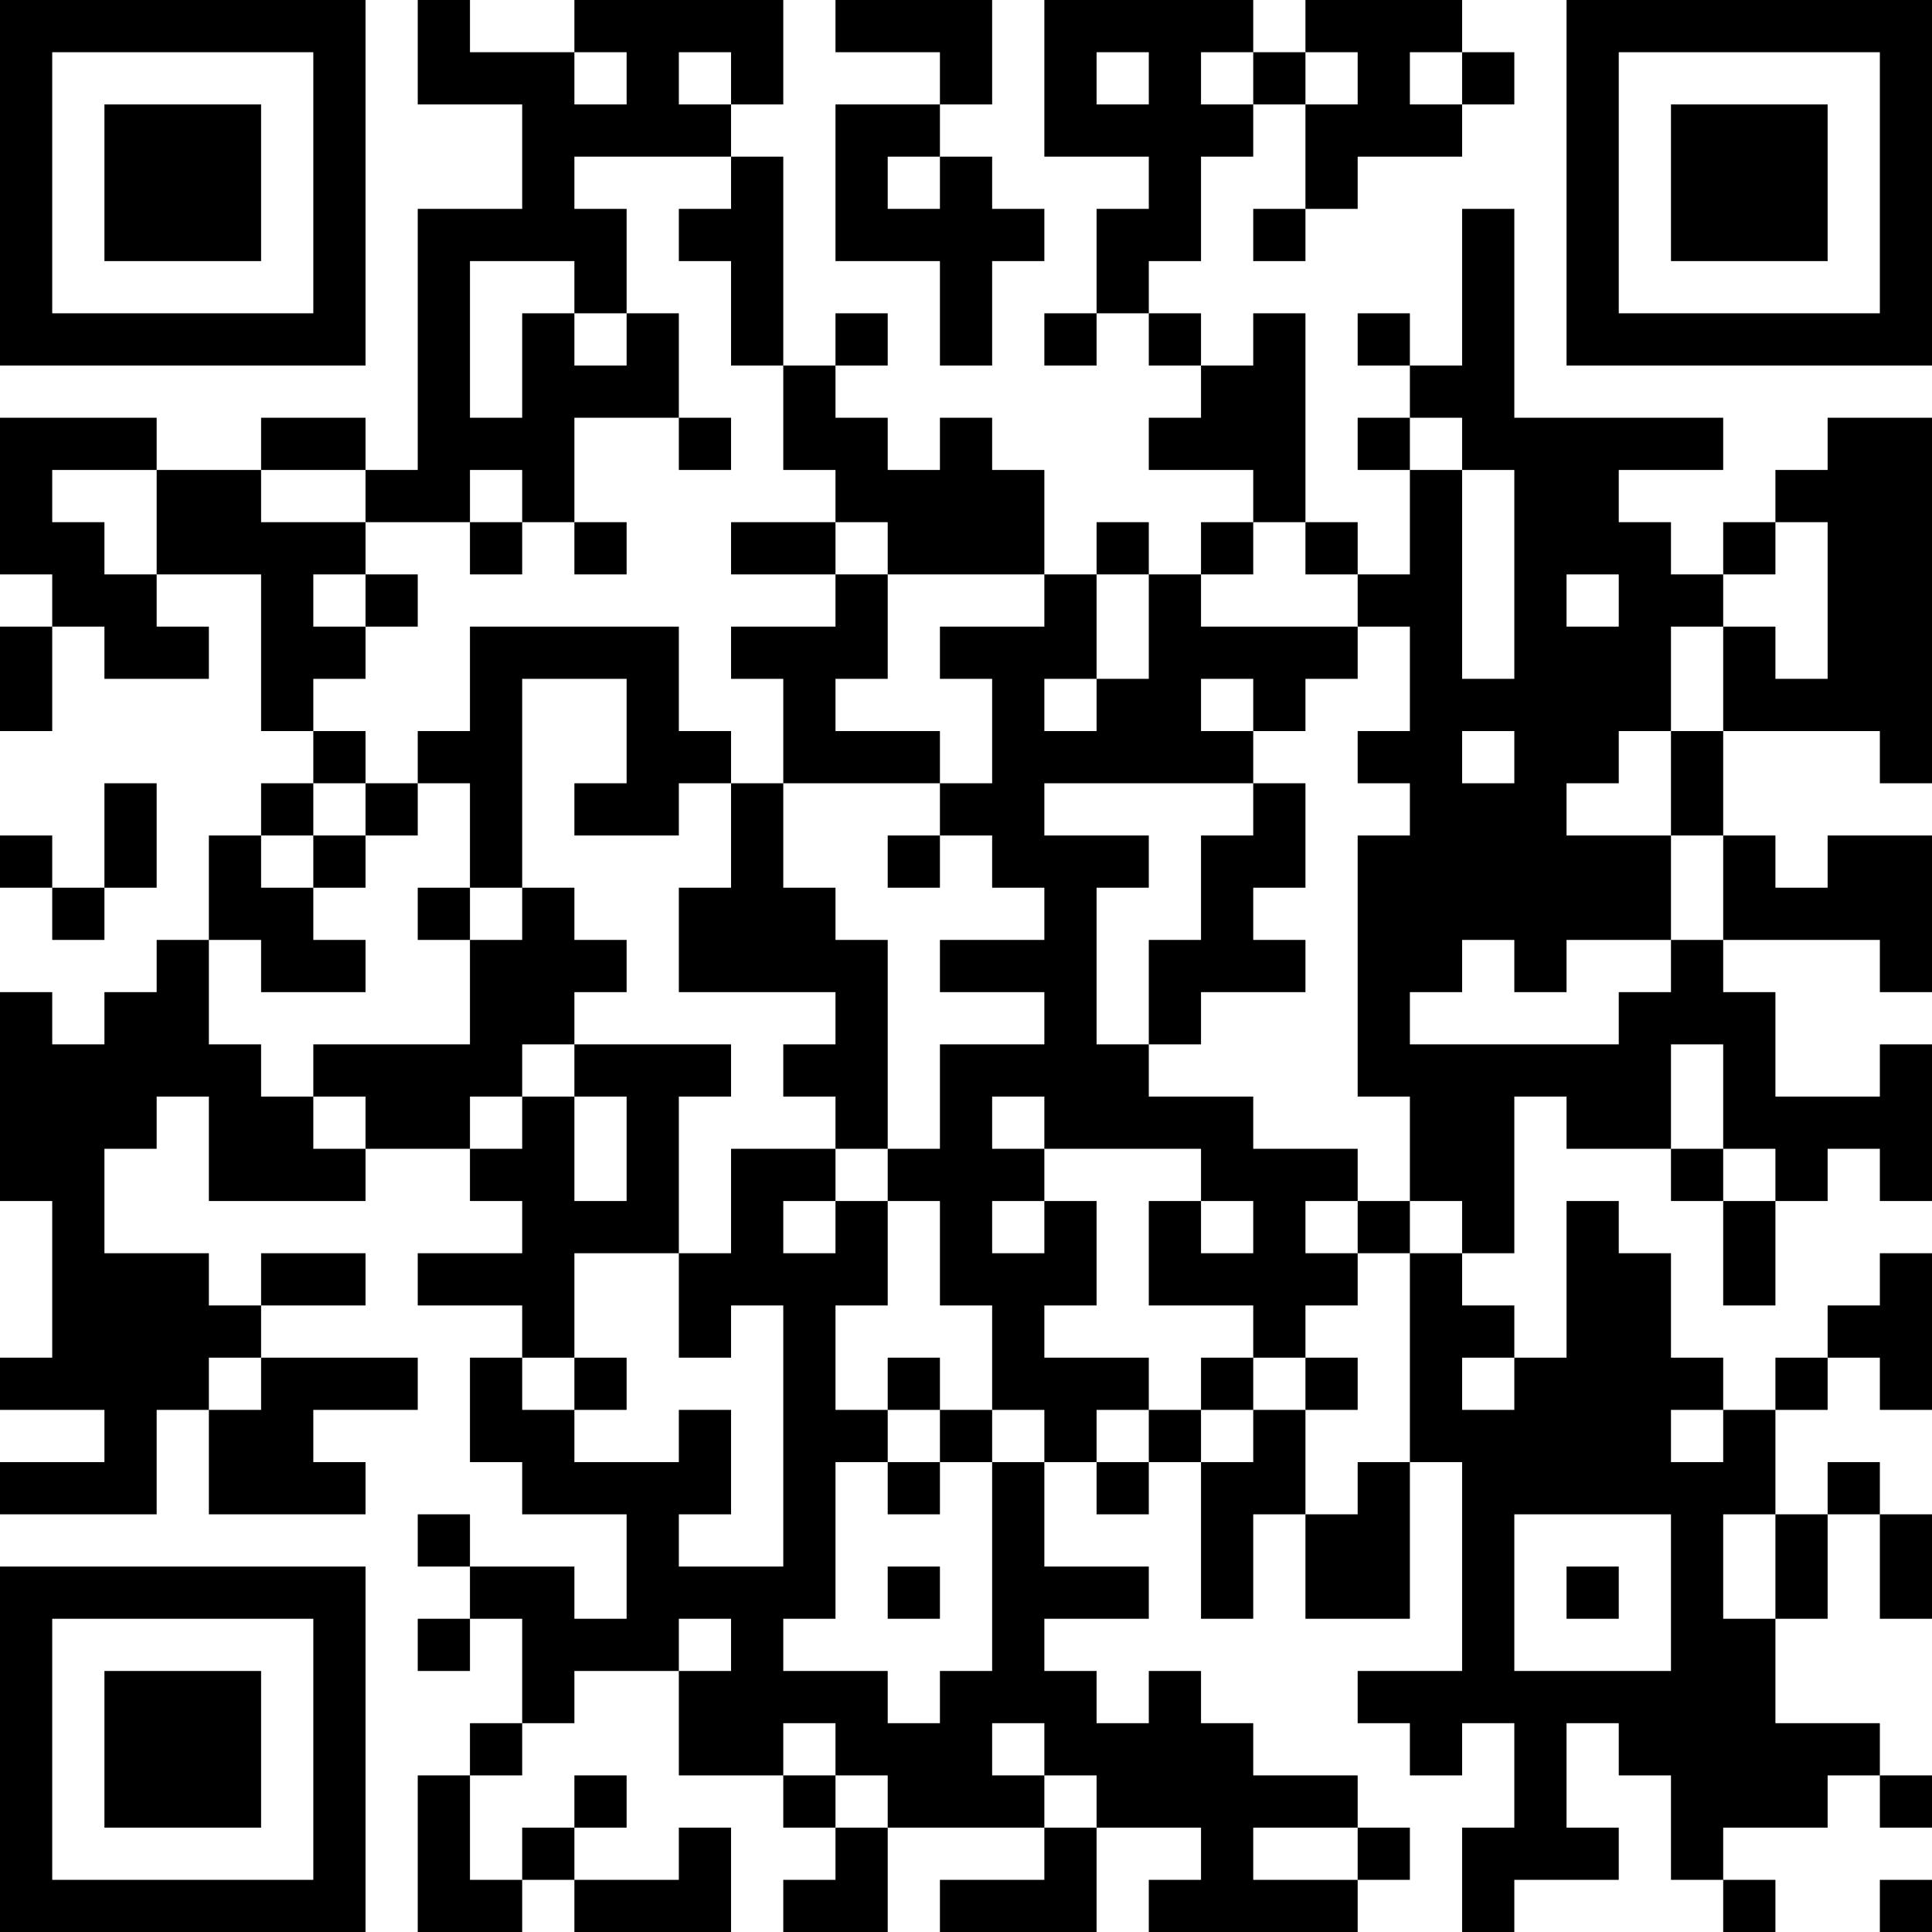 <?xml version="1.0" encoding="UTF-8"?>
<svg xmlns="http://www.w3.org/2000/svg" version="1.1" width="250" height="250" viewBox="0 0 250 250"><rect x="0" y="0" width="250" height="250" fill="#ffffff"/><g transform="scale(6.757)"><g transform="translate(0,0)"><path fill-rule="evenodd" d="M8 0L8 2L10 2L10 4L8 4L8 9L7 9L7 8L5 8L5 9L3 9L3 8L0 8L0 11L1 11L1 12L0 12L0 14L1 14L1 12L2 12L2 13L4 13L4 12L3 12L3 11L5 11L5 14L6 14L6 15L5 15L5 16L4 16L4 18L3 18L3 19L2 19L2 20L1 20L1 19L0 19L0 23L1 23L1 26L0 26L0 27L2 27L2 28L0 28L0 29L3 29L3 27L4 27L4 29L7 29L7 28L6 28L6 27L8 27L8 26L5 26L5 25L7 25L7 24L5 24L5 25L4 25L4 24L2 24L2 22L3 22L3 21L4 21L4 23L7 23L7 22L9 22L9 23L10 23L10 24L8 24L8 25L10 25L10 26L9 26L9 28L10 28L10 29L12 29L12 31L11 31L11 30L9 30L9 29L8 29L8 30L9 30L9 31L8 31L8 32L9 32L9 31L10 31L10 33L9 33L9 34L8 34L8 37L10 37L10 36L11 36L11 37L14 37L14 35L13 35L13 36L11 36L11 35L12 35L12 34L11 34L11 35L10 35L10 36L9 36L9 34L10 34L10 33L11 33L11 32L13 32L13 34L15 34L15 35L16 35L16 36L15 36L15 37L17 37L17 35L20 35L20 36L18 36L18 37L21 37L21 35L23 35L23 36L22 36L22 37L26 37L26 36L27 36L27 35L26 35L26 34L24 34L24 33L23 33L23 32L22 32L22 33L21 33L21 32L20 32L20 31L22 31L22 30L20 30L20 28L21 28L21 29L22 29L22 28L23 28L23 31L24 31L24 29L25 29L25 31L27 31L27 28L28 28L28 32L26 32L26 33L27 33L27 34L28 34L28 33L29 33L29 35L28 35L28 37L29 37L29 36L31 36L31 35L30 35L30 33L31 33L31 34L32 34L32 36L33 36L33 37L34 37L34 36L33 36L33 35L35 35L35 34L36 34L36 35L37 35L37 34L36 34L36 33L34 33L34 31L35 31L35 29L36 29L36 31L37 31L37 29L36 29L36 28L35 28L35 29L34 29L34 27L35 27L35 26L36 26L36 27L37 27L37 24L36 24L36 25L35 25L35 26L34 26L34 27L33 27L33 26L32 26L32 24L31 24L31 23L30 23L30 26L29 26L29 25L28 25L28 24L29 24L29 21L30 21L30 22L32 22L32 23L33 23L33 25L34 25L34 23L35 23L35 22L36 22L36 23L37 23L37 20L36 20L36 21L34 21L34 19L33 19L33 18L36 18L36 19L37 19L37 16L35 16L35 17L34 17L34 16L33 16L33 14L36 14L36 15L37 15L37 8L35 8L35 9L34 9L34 10L33 10L33 11L32 11L32 10L31 10L31 9L33 9L33 8L29 8L29 4L28 4L28 7L27 7L27 6L26 6L26 7L27 7L27 8L26 8L26 9L27 9L27 11L26 11L26 10L25 10L25 6L24 6L24 7L23 7L23 6L22 6L22 5L23 5L23 3L24 3L24 2L25 2L25 4L24 4L24 5L25 5L25 4L26 4L26 3L28 3L28 2L29 2L29 1L28 1L28 0L25 0L25 1L24 1L24 0L20 0L20 3L22 3L22 4L21 4L21 6L20 6L20 7L21 7L21 6L22 6L22 7L23 7L23 8L22 8L22 9L24 9L24 10L23 10L23 11L22 11L22 10L21 10L21 11L20 11L20 9L19 9L19 8L18 8L18 9L17 9L17 8L16 8L16 7L17 7L17 6L16 6L16 7L15 7L15 3L14 3L14 2L15 2L15 0L11 0L11 1L9 1L9 0ZM16 0L16 1L18 1L18 2L16 2L16 5L18 5L18 7L19 7L19 5L20 5L20 4L19 4L19 3L18 3L18 2L19 2L19 0ZM11 1L11 2L12 2L12 1ZM13 1L13 2L14 2L14 1ZM21 1L21 2L22 2L22 1ZM23 1L23 2L24 2L24 1ZM25 1L25 2L26 2L26 1ZM27 1L27 2L28 2L28 1ZM11 3L11 4L12 4L12 6L11 6L11 5L9 5L9 8L10 8L10 6L11 6L11 7L12 7L12 6L13 6L13 8L11 8L11 10L10 10L10 9L9 9L9 10L7 10L7 9L5 9L5 10L7 10L7 11L6 11L6 12L7 12L7 13L6 13L6 14L7 14L7 15L6 15L6 16L5 16L5 17L6 17L6 18L7 18L7 19L5 19L5 18L4 18L4 20L5 20L5 21L6 21L6 22L7 22L7 21L6 21L6 20L9 20L9 18L10 18L10 17L11 17L11 18L12 18L12 19L11 19L11 20L10 20L10 21L9 21L9 22L10 22L10 21L11 21L11 23L12 23L12 21L11 21L11 20L14 20L14 21L13 21L13 24L11 24L11 26L10 26L10 27L11 27L11 28L13 28L13 27L14 27L14 29L13 29L13 30L15 30L15 25L14 25L14 26L13 26L13 24L14 24L14 22L16 22L16 23L15 23L15 24L16 24L16 23L17 23L17 25L16 25L16 27L17 27L17 28L16 28L16 31L15 31L15 32L17 32L17 33L18 33L18 32L19 32L19 28L20 28L20 27L19 27L19 25L18 25L18 23L17 23L17 22L18 22L18 20L20 20L20 19L18 19L18 18L20 18L20 17L19 17L19 16L18 16L18 15L19 15L19 13L18 13L18 12L20 12L20 11L17 11L17 10L16 10L16 9L15 9L15 7L14 7L14 5L13 5L13 4L14 4L14 3ZM17 3L17 4L18 4L18 3ZM13 8L13 9L14 9L14 8ZM27 8L27 9L28 9L28 13L29 13L29 9L28 9L28 8ZM1 9L1 10L2 10L2 11L3 11L3 9ZM9 10L9 11L10 11L10 10ZM11 10L11 11L12 11L12 10ZM14 10L14 11L16 11L16 12L14 12L14 13L15 13L15 15L14 15L14 14L13 14L13 12L9 12L9 14L8 14L8 15L7 15L7 16L6 16L6 17L7 17L7 16L8 16L8 15L9 15L9 17L8 17L8 18L9 18L9 17L10 17L10 13L12 13L12 15L11 15L11 16L13 16L13 15L14 15L14 17L13 17L13 19L16 19L16 20L15 20L15 21L16 21L16 22L17 22L17 18L16 18L16 17L15 17L15 15L18 15L18 14L16 14L16 13L17 13L17 11L16 11L16 10ZM24 10L24 11L23 11L23 12L26 12L26 13L25 13L25 14L24 14L24 13L23 13L23 14L24 14L24 15L20 15L20 16L22 16L22 17L21 17L21 20L22 20L22 21L24 21L24 22L26 22L26 23L25 23L25 24L26 24L26 25L25 25L25 26L24 26L24 25L22 25L22 23L23 23L23 24L24 24L24 23L23 23L23 22L20 22L20 21L19 21L19 22L20 22L20 23L19 23L19 24L20 24L20 23L21 23L21 25L20 25L20 26L22 26L22 27L21 27L21 28L22 28L22 27L23 27L23 28L24 28L24 27L25 27L25 29L26 29L26 28L27 28L27 24L28 24L28 23L27 23L27 21L26 21L26 16L27 16L27 15L26 15L26 14L27 14L27 12L26 12L26 11L25 11L25 10ZM34 10L34 11L33 11L33 12L32 12L32 14L31 14L31 15L30 15L30 16L32 16L32 18L30 18L30 19L29 19L29 18L28 18L28 19L27 19L27 20L31 20L31 19L32 19L32 18L33 18L33 16L32 16L32 14L33 14L33 12L34 12L34 13L35 13L35 10ZM7 11L7 12L8 12L8 11ZM21 11L21 13L20 13L20 14L21 14L21 13L22 13L22 11ZM30 11L30 12L31 12L31 11ZM28 14L28 15L29 15L29 14ZM2 15L2 17L1 17L1 16L0 16L0 17L1 17L1 18L2 18L2 17L3 17L3 15ZM24 15L24 16L23 16L23 18L22 18L22 20L23 20L23 19L25 19L25 18L24 18L24 17L25 17L25 15ZM17 16L17 17L18 17L18 16ZM32 20L32 22L33 22L33 23L34 23L34 22L33 22L33 20ZM26 23L26 24L27 24L27 23ZM4 26L4 27L5 27L5 26ZM11 26L11 27L12 27L12 26ZM17 26L17 27L18 27L18 28L17 28L17 29L18 29L18 28L19 28L19 27L18 27L18 26ZM23 26L23 27L24 27L24 26ZM25 26L25 27L26 27L26 26ZM28 26L28 27L29 27L29 26ZM32 27L32 28L33 28L33 27ZM29 29L29 32L32 32L32 29ZM33 29L33 31L34 31L34 29ZM17 30L17 31L18 31L18 30ZM30 30L30 31L31 31L31 30ZM13 31L13 32L14 32L14 31ZM15 33L15 34L16 34L16 35L17 35L17 34L16 34L16 33ZM19 33L19 34L20 34L20 35L21 35L21 34L20 34L20 33ZM24 35L24 36L26 36L26 35ZM36 36L36 37L37 37L37 36ZM0 0L0 7L7 7L7 0ZM1 1L1 6L6 6L6 1ZM2 2L2 5L5 5L5 2ZM30 0L30 7L37 7L37 0ZM31 1L31 6L36 6L36 1ZM32 2L32 5L35 5L35 2ZM0 30L0 37L7 37L7 30ZM1 31L1 36L6 36L6 31ZM2 32L2 35L5 35L5 32Z" fill="#000000"/></g></g></svg>
